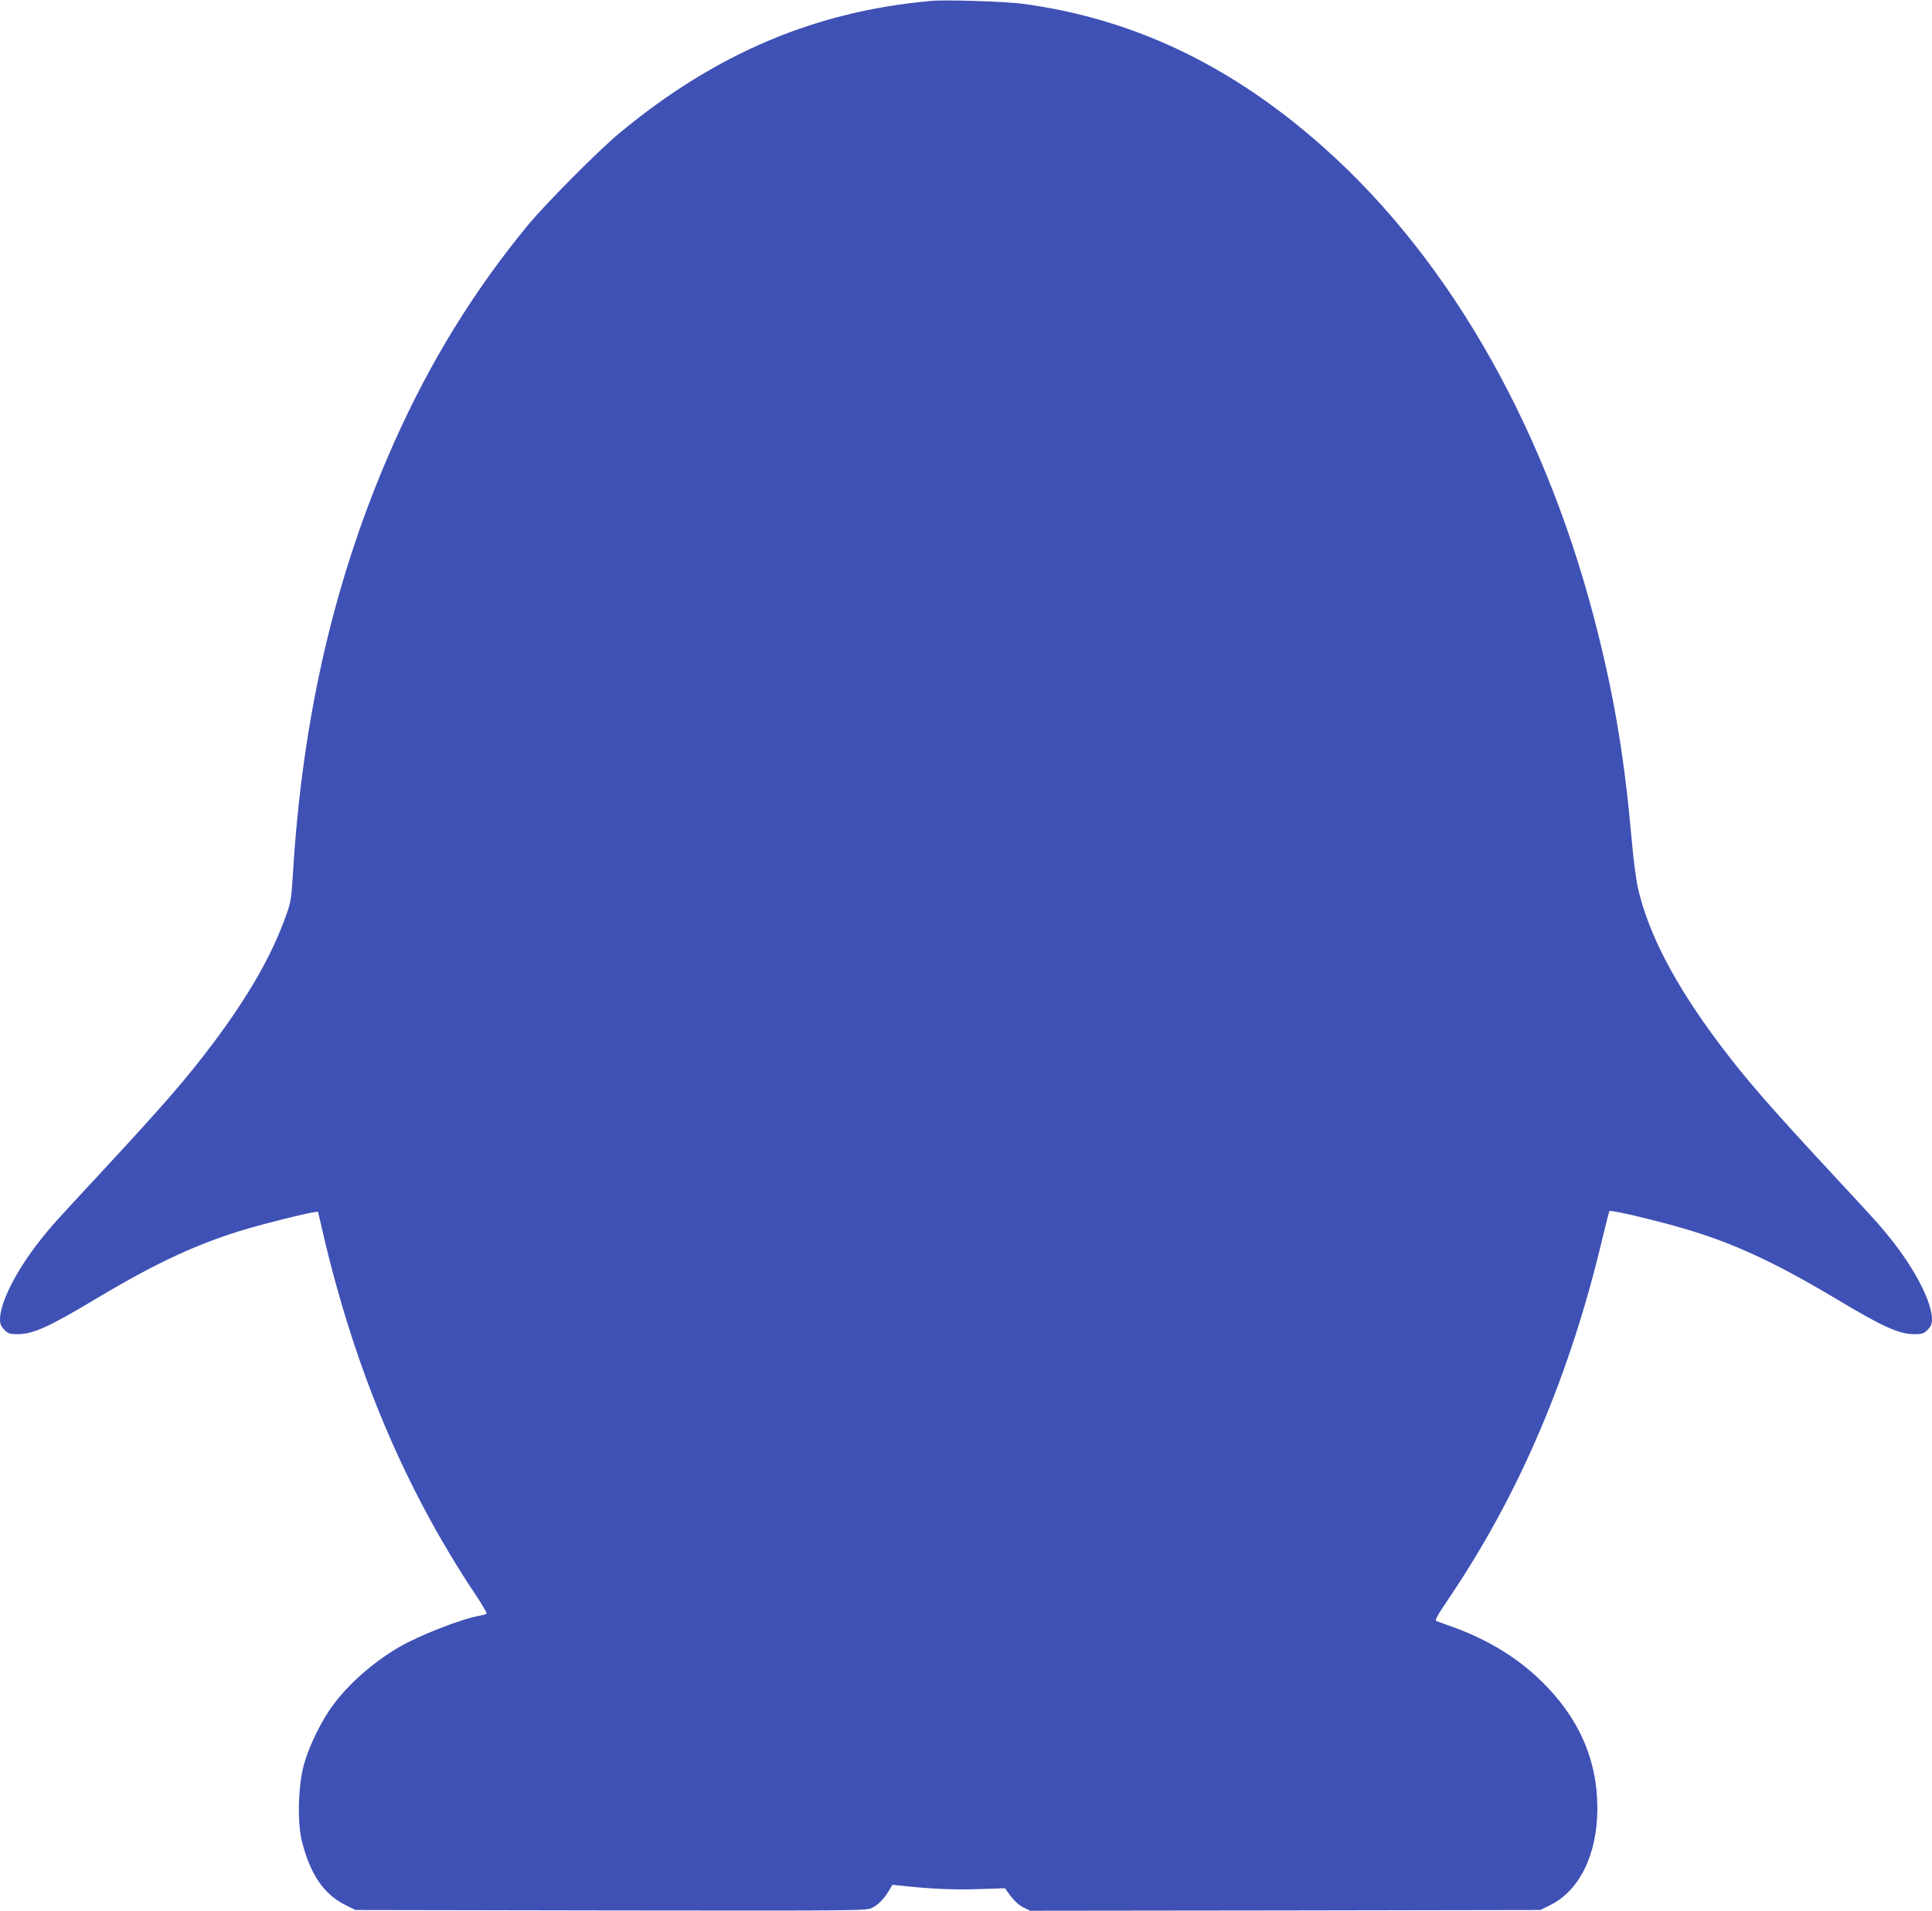 <?xml version="1.0" standalone="no"?>
<!DOCTYPE svg PUBLIC "-//W3C//DTD SVG 20010904//EN"
 "http://www.w3.org/TR/2001/REC-SVG-20010904/DTD/svg10.dtd">
<svg version="1.0" xmlns="http://www.w3.org/2000/svg"
 width="1280pt" height="1266pt" viewBox="0 0 1280 1266"
 preserveAspectRatio="xMidYMid meet">
<g transform="translate(0,1266) scale(0.1,-0.1)"
fill="#3f51b5" stroke="none">
<path d="M6170 12654 c-769 -68 -1429 -348 -2065 -875 -137 -113 -490 -469
-606 -609 -359 -436 -648 -904 -887 -1440 -390 -875 -609 -1809 -672 -2872 -9
-145 -14 -178 -41 -253 -94 -268 -247 -537 -489 -860 -176 -234 -326 -407
-765 -880 -287 -309 -305 -330 -377 -420 -161 -204 -268 -415 -268 -528 0 -29
7 -45 29 -68 25 -25 37 -29 85 -29 105 0 207 46 531 240 405 242 683 369 1012
464 133 38 350 92 411 102 l39 6 32 -138 c211 -910 545 -1702 1015 -2405 41
-62 73 -116 70 -120 -2 -4 -22 -10 -45 -14 -119 -20 -403 -131 -538 -210 -168
-99 -327 -238 -432 -379 -77 -102 -161 -273 -195 -396 -38 -136 -45 -376 -16
-500 54 -224 145 -360 292 -433 l65 -32 1692 -3 c1653 -2 1694 -2 1731 17 42
22 79 59 112 115 l23 38 56 -6 c190 -21 346 -28 507 -23 l182 6 38 -52 c24
-32 56 -61 84 -75 l45 -22 1690 2 1690 3 65 32 c195 96 312 336 313 638 1 326
-125 610 -378 853 -157 152 -352 270 -580 352 -49 18 -98 35 -107 39 -14 5 0
30 78 146 470 694 807 1485 1023 2400 22 92 42 169 44 171 8 9 289 -57 479
-112 330 -95 607 -222 1013 -464 324 -194 426 -240 531 -240 48 0 60 4 85 29
22 23 29 39 29 68 0 113 -107 324 -268 528 -72 90 -90 111 -377 420 -439 473
-589 646 -765 880 -294 393 -467 724 -538 1030 -12 50 -31 196 -42 325 -45
511 -108 898 -217 1340 -330 1344 -972 2486 -1823 3243 -611 544 -1262 854
-1995 952 -114 15 -507 28 -605 19z"/>
</g>
</svg>
